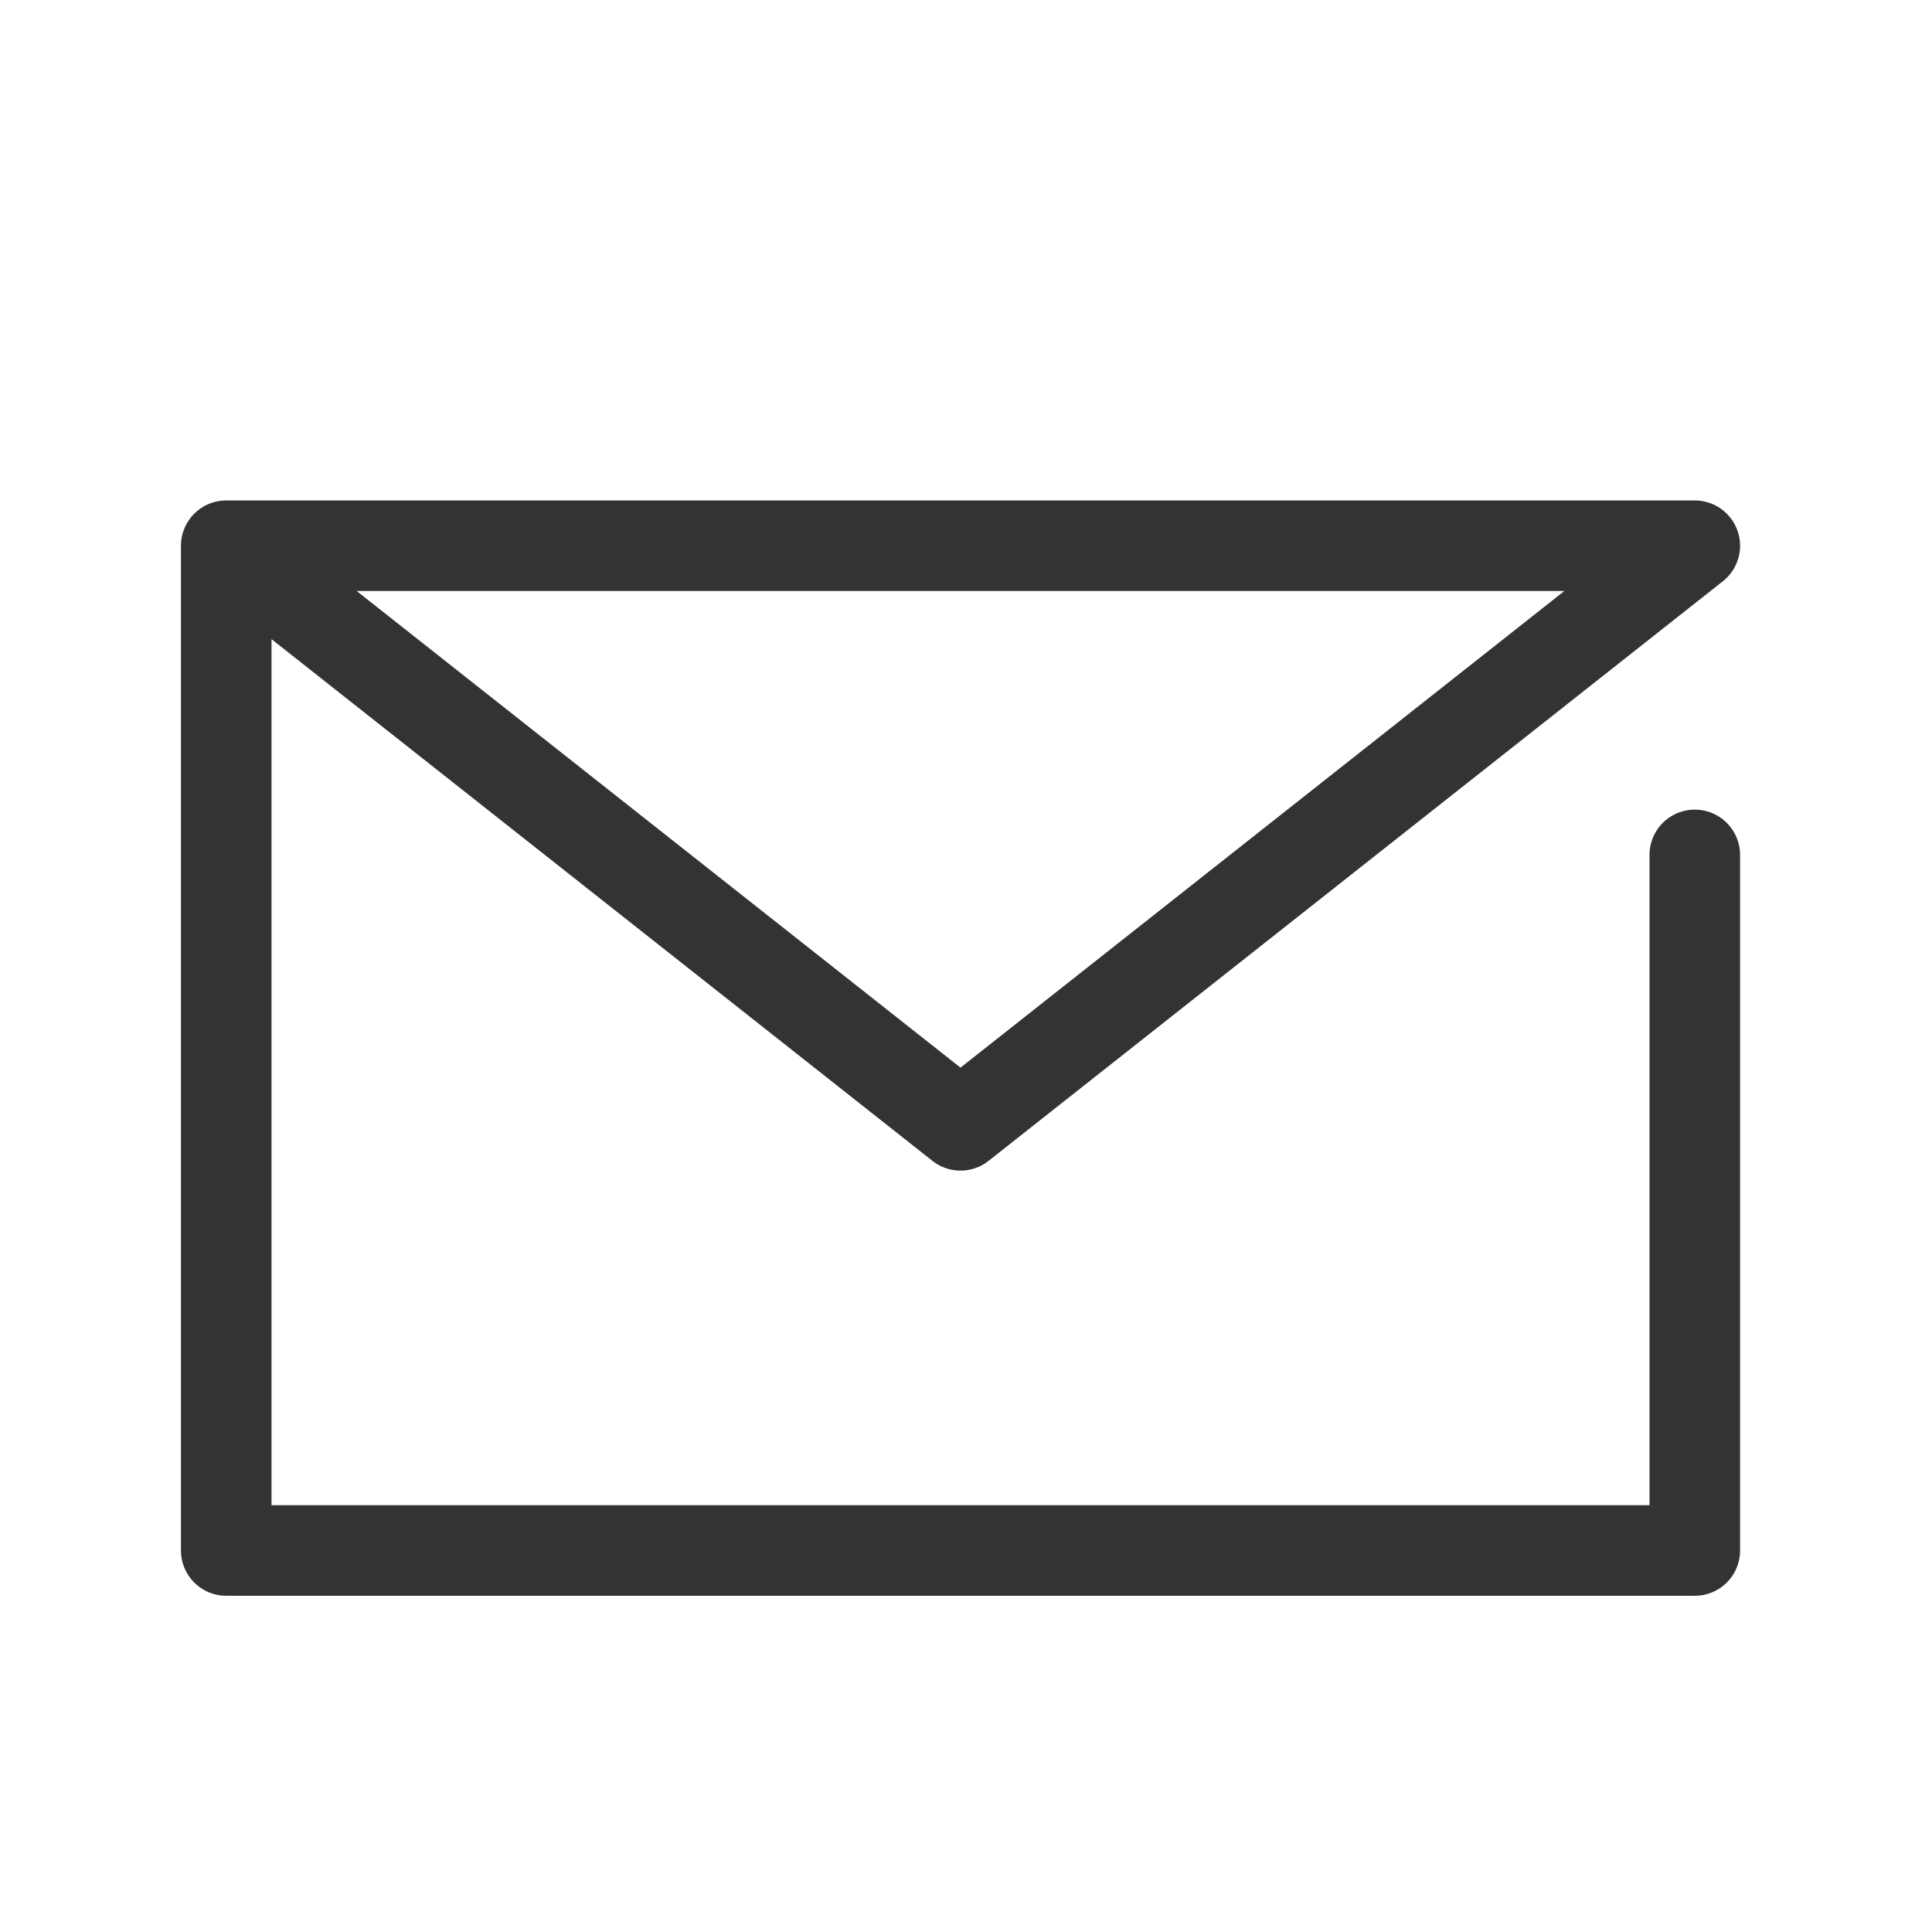 <svg xmlns="http://www.w3.org/2000/svg" width="32" height="32" viewBox="0 0 32 32">
  <g id="mailIcon" transform="translate(0.463 1.189)">
    <g id="Rectangle" transform="translate(0 -0.727)">
      <rect id="長方形_131" data-name="長方形 131" width="32" height="32" transform="translate(-0.463 -0.463)" fill="none"/>
    </g>
    <g id="icon_data" transform="translate(3.284 7.85)">
      <path id="パス_6" data-name="パス 6" d="M29.454,17.251V28.772H5.13V12.13H29.454l-12.162,9.6L5.13,12.13" transform="translate(-5.13 -12.13)" fill="none" stroke="#333" stroke-linecap="round" stroke-linejoin="round" stroke-width="1.5"/>
    </g>
  </g>
</svg>
